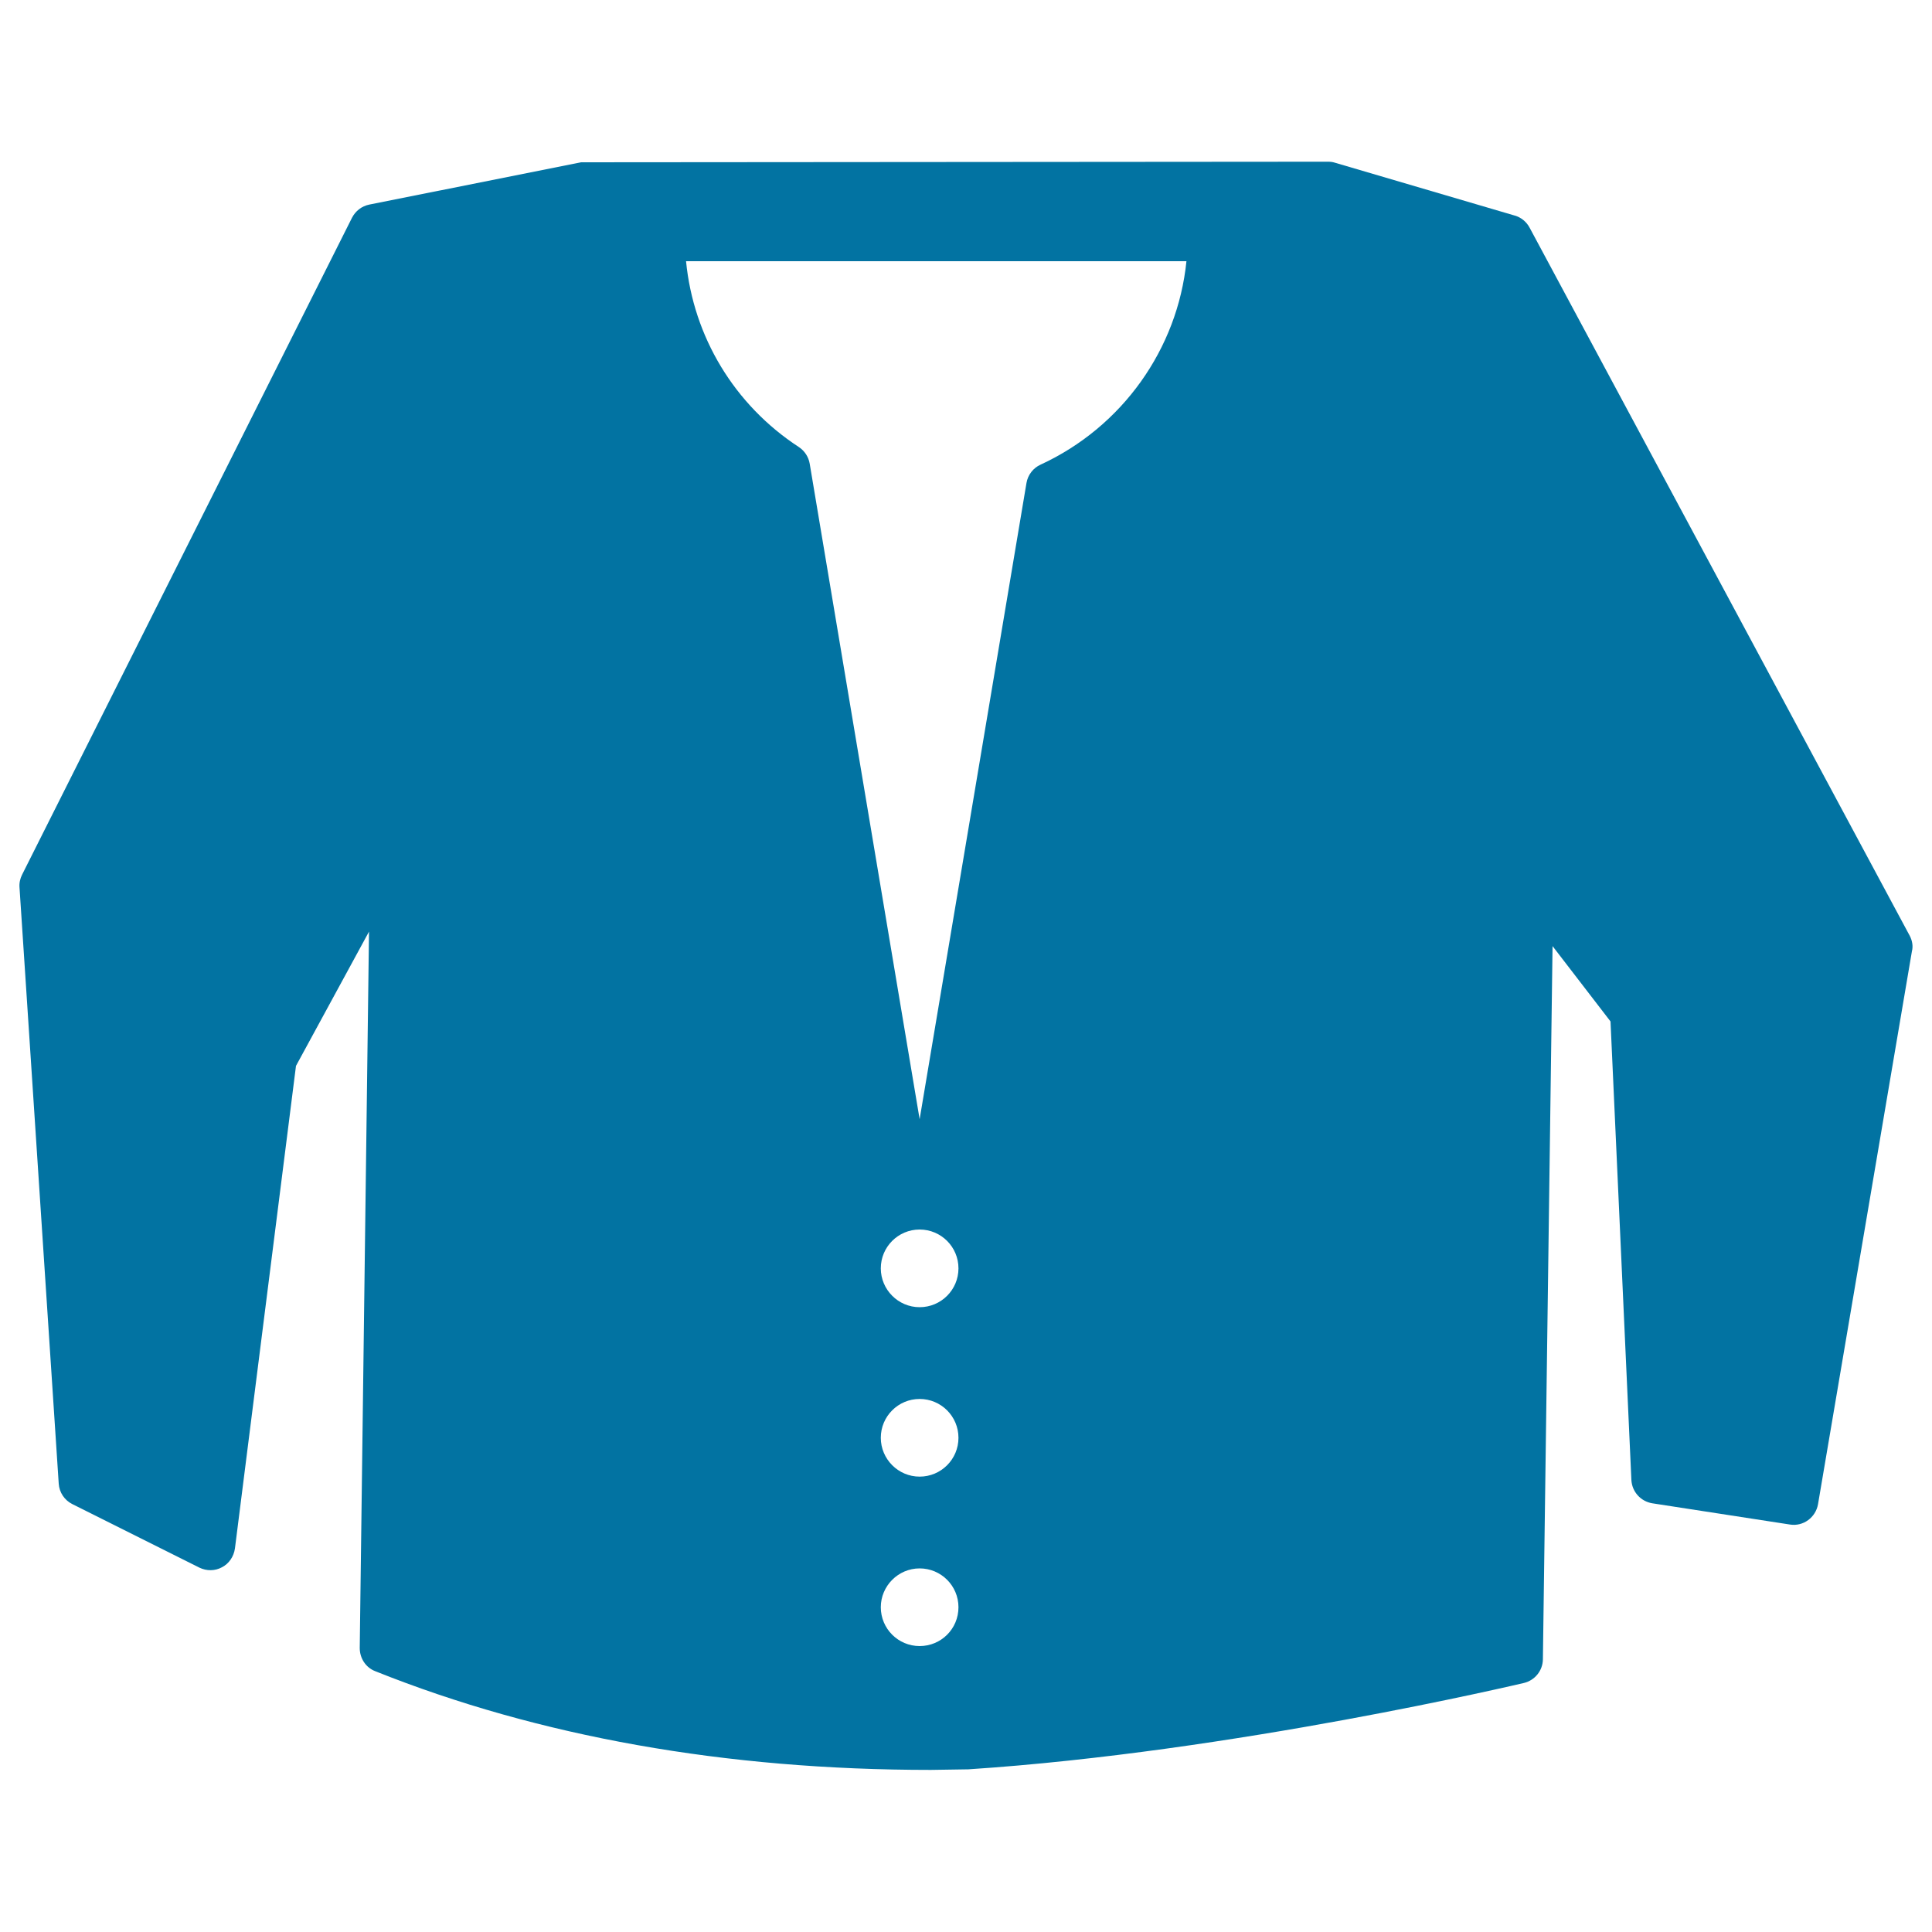 <svg xmlns="http://www.w3.org/2000/svg" viewBox="0 0 1000 1000" style="fill:#0273a2">
<title>Coat SVG icon</title>
<g><path d="M988.5,484.4L791.7,117.8c-1.6-3-4.4-5.3-7.6-6.2l-93.2-27.4c-1.2-0.4-2.4-0.5-3.6-0.5l-386.5,0.3l-109.7,21.9c-3.9,0.8-7.1,3.3-8.9,6.8L11.4,452.8c-1,2-1.5,4.3-1.3,6.6L30.4,768c0.3,4.5,3,8.5,7,10.5l65.8,32.9c3.7,1.8,8.1,1.8,11.7-0.2c3.7-1.9,6.1-5.6,6.7-9.7l31.6-249.8l37.8-69.5l-4.8,370.8c0,5.3,3.1,10.1,8,12c84.7,33.9,181.4,51.1,287.6,51.1l19.4-0.3c137.3-9,286.1-44.4,287.6-44.7c5.7-1.4,9.7-6.4,9.8-12.2l5-369.2l30,39l10.8,237.3c0.3,6.1,4.8,11.1,10.8,12.1l71.3,11c6.9,1.1,13.3-3.7,14.5-10.5l48.6-286.2C990.3,489.8,989.8,486.9,988.5,484.4z M476,852c-11.1,0-20.1-9-20.1-20.1c0-11,9-20.1,20.1-20.1s20.1,9,20.1,20.1C496.1,843.1,487.1,852,476,852z M476,764.3c-11.1,0-20.1-9.1-20.1-20.1c0-11.1,9-20.1,20.1-20.1s20.1,9,20.1,20.1S487.1,764.3,476,764.3z M476,676.6c-11.1,0-20.1-9.1-20.1-20.1c0-11.1,9-20.1,20.1-20.1s20.1,9,20.1,20.1C496.1,667.6,487.1,676.6,476,676.6z M538.6,240.5c-3.8,1.7-6.6,5.3-7.3,9.5L476,579.3L419.1,240c-0.6-3.5-2.6-6.6-5.6-8.6c-33.4-21.8-54.6-57.1-58.4-96.2h259C609.5,180.6,580.9,221,538.6,240.5z"/></g>
</svg>